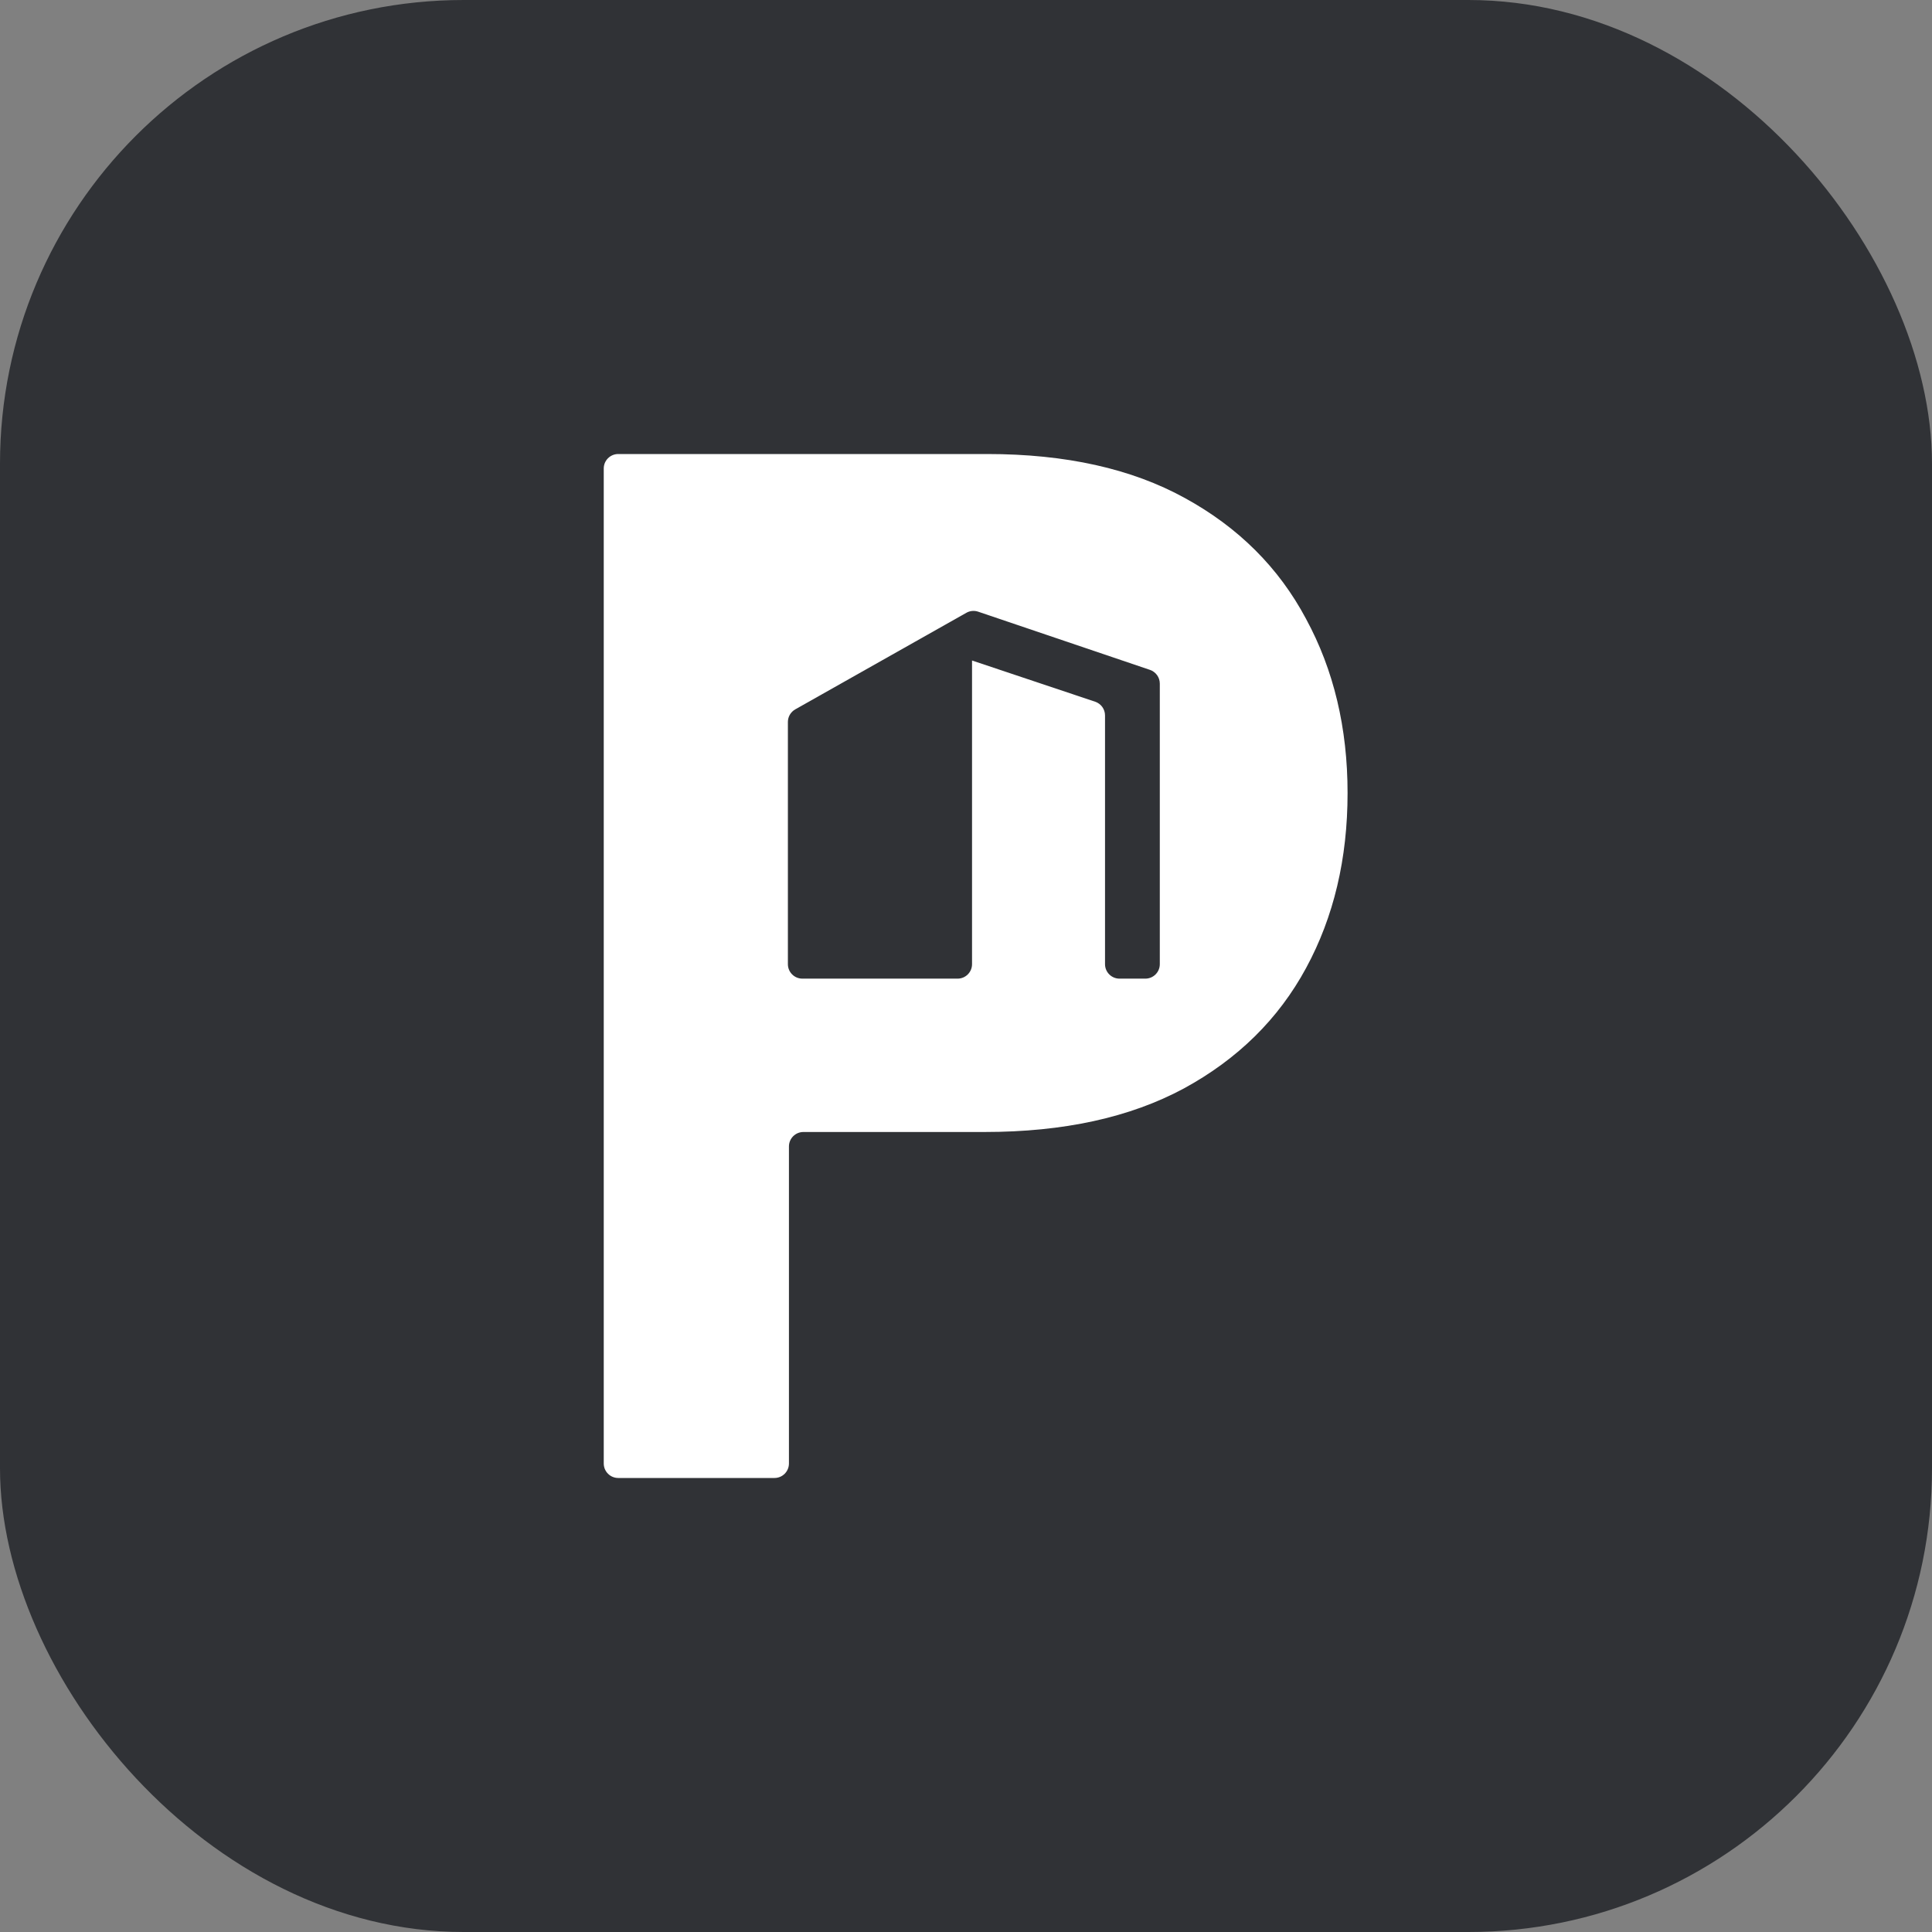 <svg width="48" height="48" viewBox="0 0 48 48" fill="none" xmlns="http://www.w3.org/2000/svg">
<rect x="0" y="0" width="48" height="48" fill="#808080" stroke="none"/>
<rect width="48" height="48" rx="11.52" fill="#303236"/>
<path d="M24.525 11.28C26.477 11.28 28.114 11.644 29.437 12.373C30.768 13.102 31.773 14.104 32.45 15.379C33.137 16.646 33.48 18.087 33.48 19.702C33.48 21.333 33.137 22.782 32.45 24.049C31.764 25.317 30.751 26.314 29.412 27.043C28.072 27.764 26.423 28.124 24.463 28.124H19.961C19.762 28.124 19.601 28.285 19.601 28.483V36.36C19.601 36.559 19.44 36.72 19.242 36.72H15.36C15.161 36.72 15 36.559 15 36.36V11.639C15 11.441 15.161 11.28 15.36 11.28H24.525Z" fill="white"/>
<path d="M28.571 16.643C28.717 16.693 28.815 16.83 28.815 16.984V23.955C28.815 24.153 28.654 24.314 28.456 24.314H27.814C27.615 24.314 27.454 24.153 27.454 23.955V17.775C27.454 17.62 27.356 17.483 27.209 17.434L24.15 16.41V23.955C24.15 24.153 23.989 24.314 23.791 24.314H19.935C19.736 24.314 19.575 24.153 19.575 23.955V17.937C19.575 17.807 19.645 17.688 19.758 17.624L24.01 15.224C24.099 15.174 24.206 15.164 24.302 15.197L28.571 16.643Z" fill="#303236"/>
</svg>
